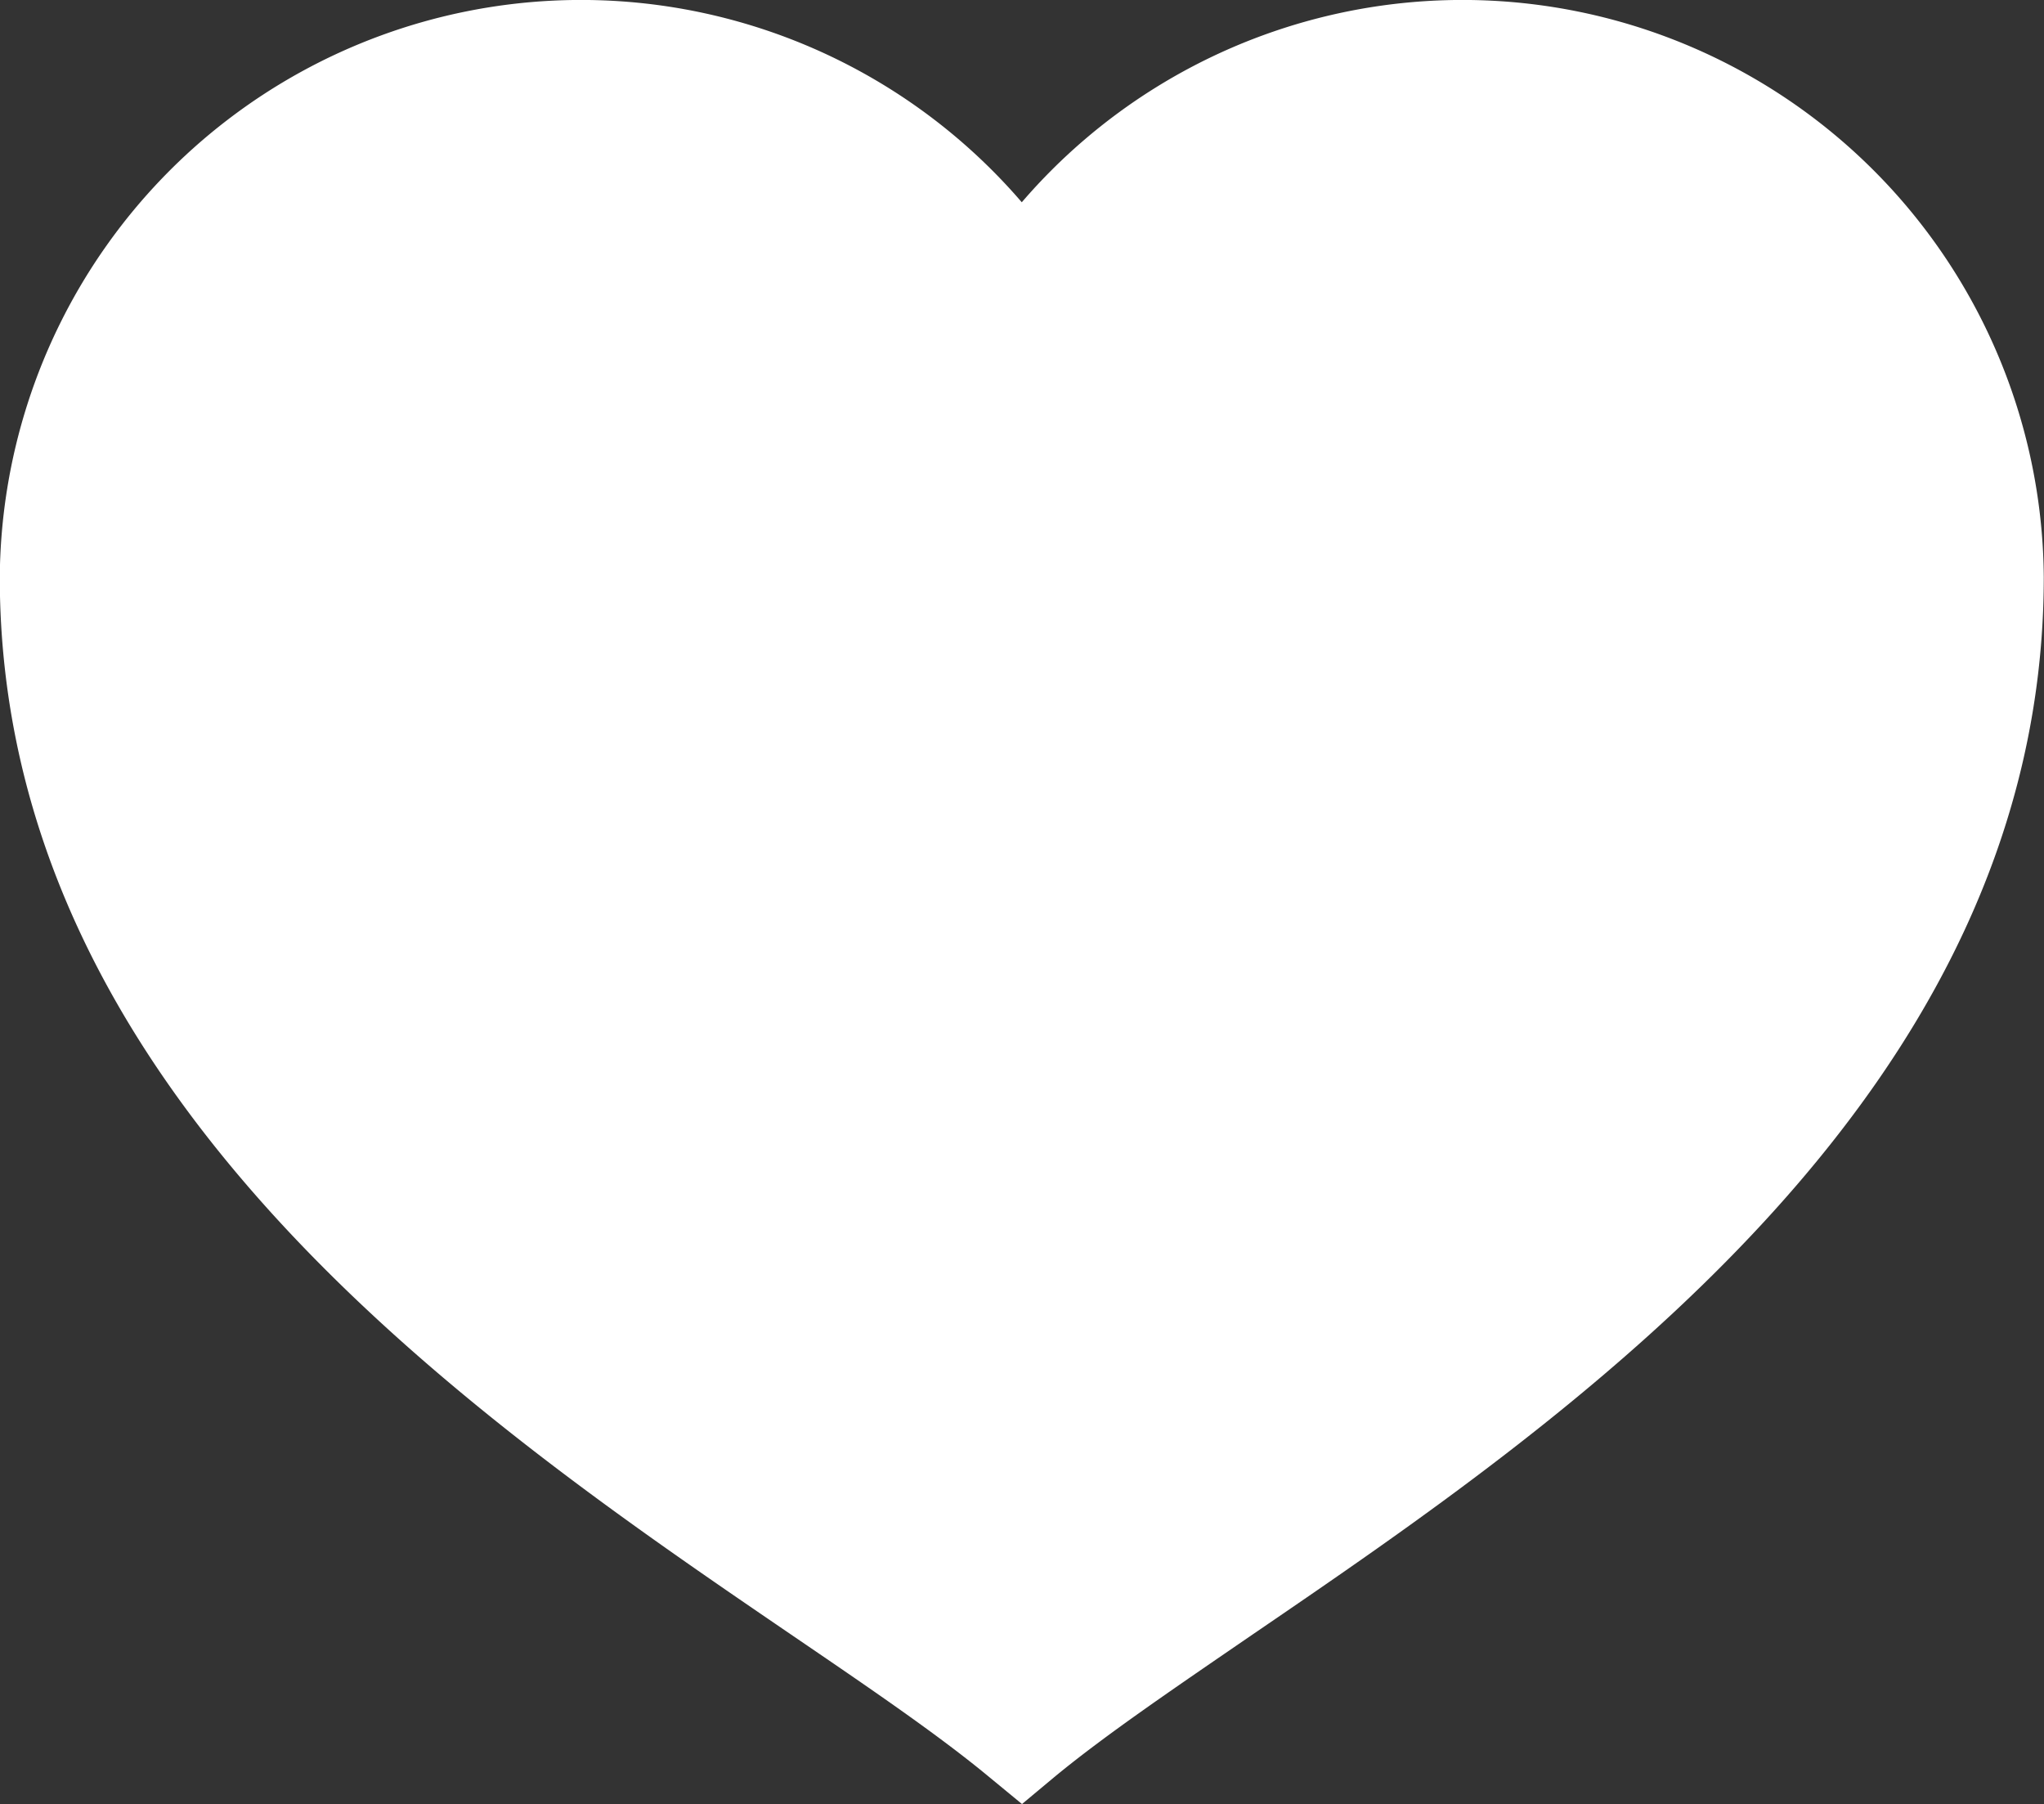 <svg xmlns="http://www.w3.org/2000/svg" width="18.77" height="16.563" viewBox="0 0 18.77 16.563">
  <rect x="0" y="0" width="18.77" height="16.563" fill="#333333" stroke="none"/>
  <path id="Path_38088" data-name="Path 38088" d="M58.987,105.848l-.3-.247c-.469-.389-1.1-.818-1.828-1.314-2.891-1.972-7.259-4.953-7.259-9.706a5.338,5.338,0,0,1,9.385-3.439,5.338,5.338,0,0,1,9.385,3.439c0,4.753-4.368,7.733-7.259,9.706-.729.5-1.358.926-1.828,1.314Z" transform="translate(-49.602 -89.285)" fill="#fff"/>
</svg>
